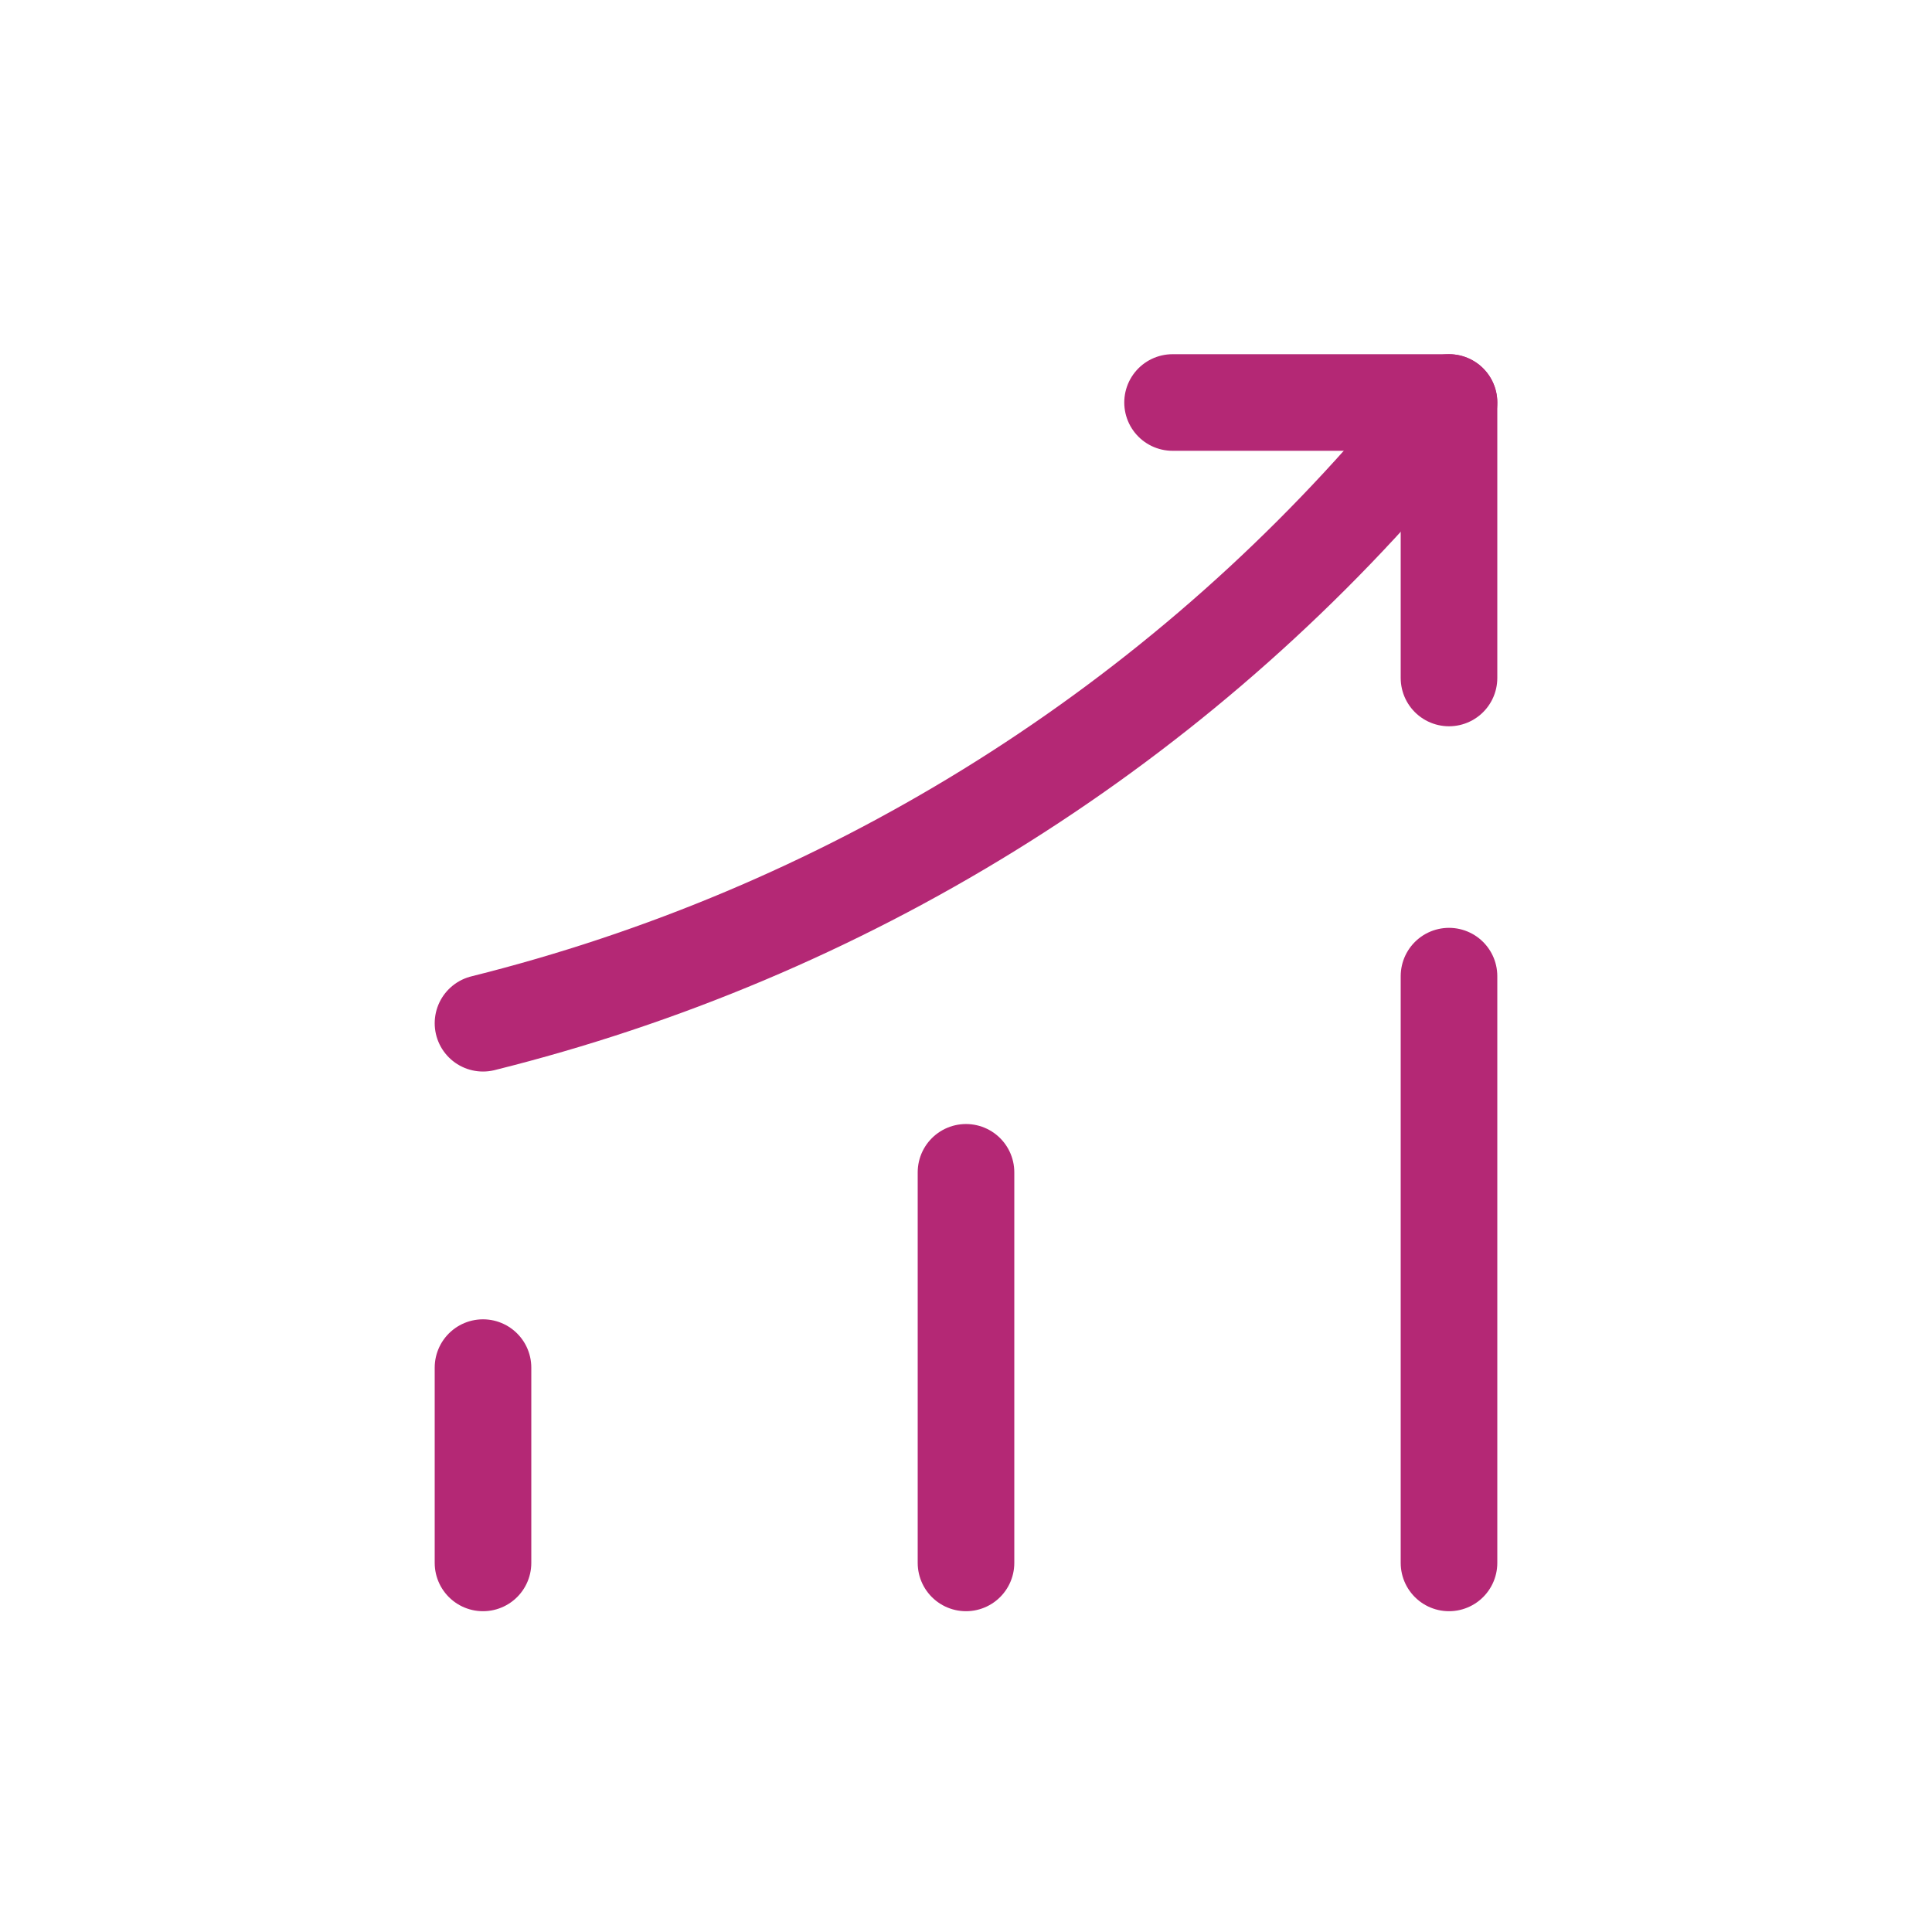 <svg width="24" height="24" viewBox="0 0 24 24" fill="none" xmlns="http://www.w3.org/2000/svg">
<path d="M6 19.415V16.989" stroke="#B42875" stroke-width="1.2" stroke-linecap="round"/>
<path d="M12 19.415V14.563" stroke="#B42875" stroke-width="1.2" stroke-linecap="round"/>
<path d="M18 19.415V12.126" stroke="#B42875" stroke-width="1.2" stroke-linecap="round"/>
<path d="M18 5L17.461 5.633C14.473 9.125 10.465 11.598 6 12.711" stroke="#B42875" stroke-width="1.2" stroke-linecap="round"/>
<path d="M14.566 5H18V8.422" stroke="#B42875" stroke-width="1.2" stroke-linecap="round" stroke-linejoin="round"/>
</svg>
